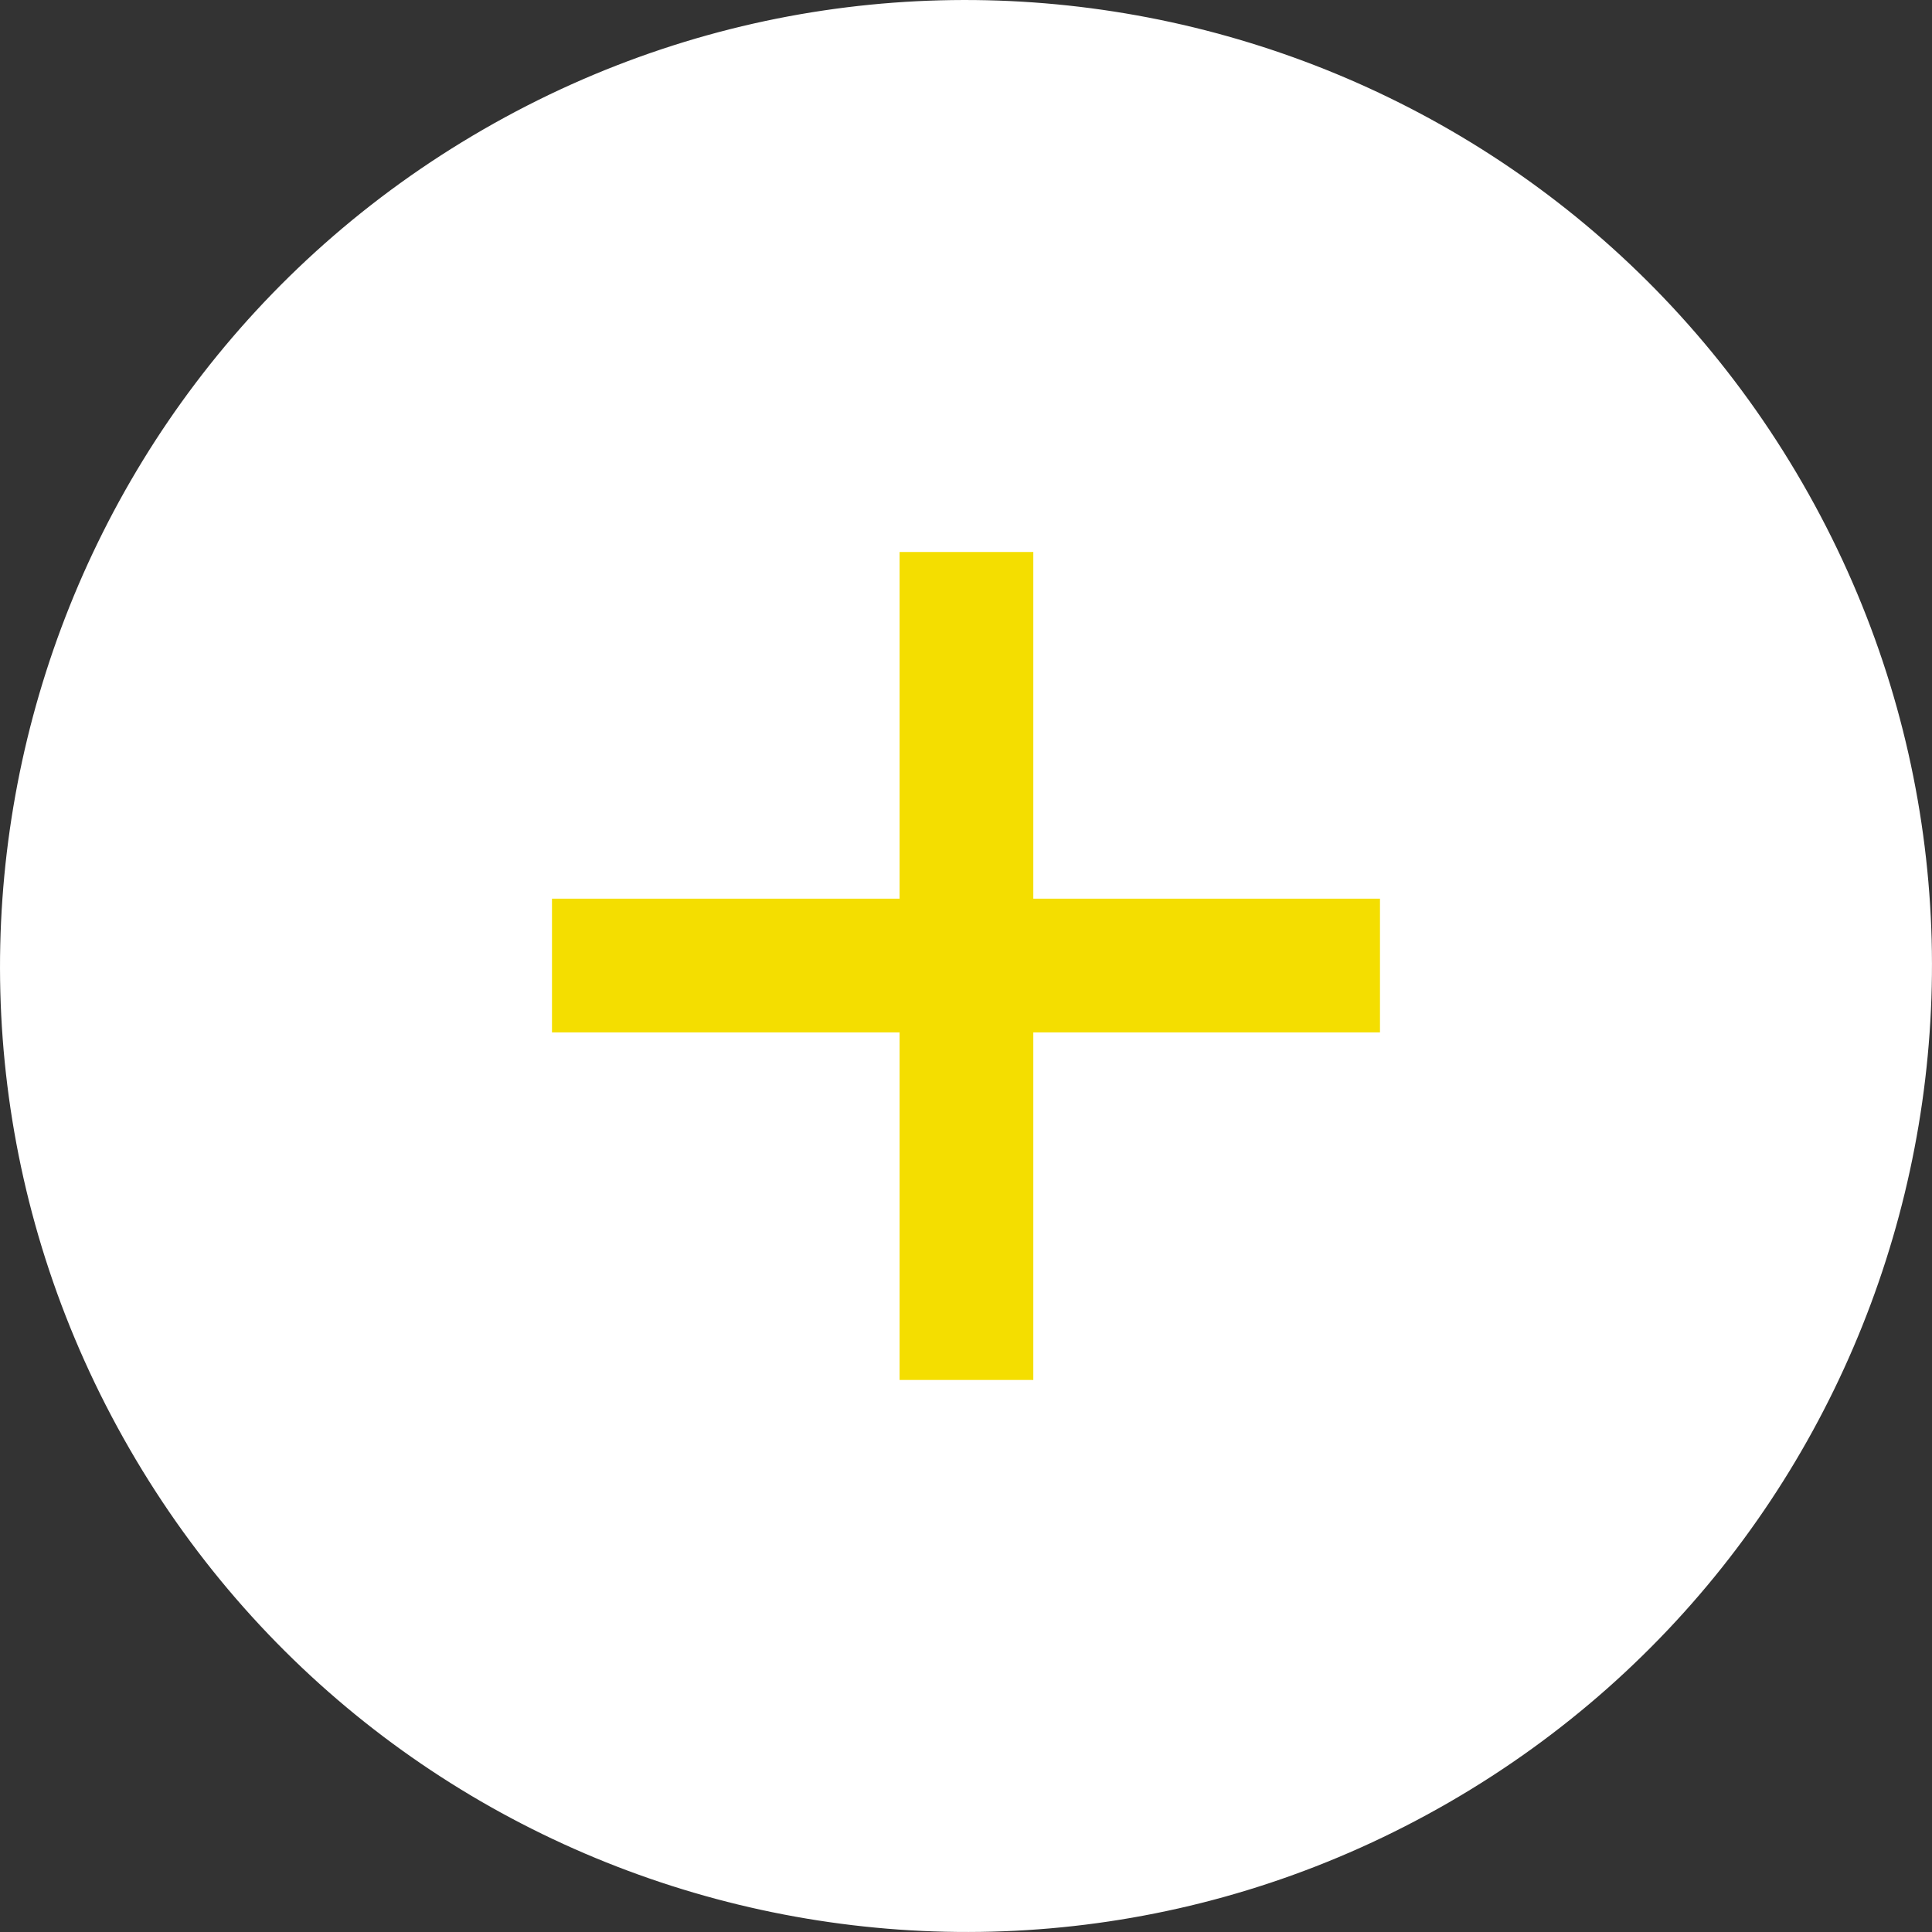 <?xml version="1.0" encoding="UTF-8"?> <svg xmlns="http://www.w3.org/2000/svg" viewBox="0 0 44.00 44.00"><rect x="0" y="0" width="44.00" height="44.00" fill="#333333" stroke="none"/><path fill="white" stroke="none" fill-opacity="1" stroke-width="1" stroke-opacity="1" id="tSvga833c5d3ab" title="Path 1" d="M41.049 11.002C47.123 21.522 43.519 34.975 32.998 41.049C22.477 47.123 9.025 43.519 2.951 32.998C-3.123 22.477 0.481 9.025 11.002 2.951C21.522 -3.123 34.975 0.481 41.049 11.002Z"></path><path fill="#f4de00" stroke="none" fill-opacity="1" stroke-width="1" stroke-opacity="1" id="tSvgf77ce3607d" title="Path 2" d="M20.487 31.428C20.487 28.79 20.487 26.151 20.487 23.513C17.849 23.513 15.21 23.513 12.571 23.513C12.571 22.497 12.571 21.482 12.571 20.466C15.21 20.466 17.849 20.466 20.487 20.466C20.487 17.835 20.487 15.203 20.487 12.571C21.503 12.571 22.518 12.571 23.533 12.571C23.533 15.203 23.533 17.835 23.533 20.466C26.165 20.466 28.797 20.466 31.428 20.466C31.428 21.482 31.428 22.497 31.428 23.513C28.797 23.513 26.165 23.513 23.533 23.513C23.533 26.151 23.533 28.79 23.533 31.428C22.518 31.428 21.503 31.428 20.487 31.428Z"></path></svg> 